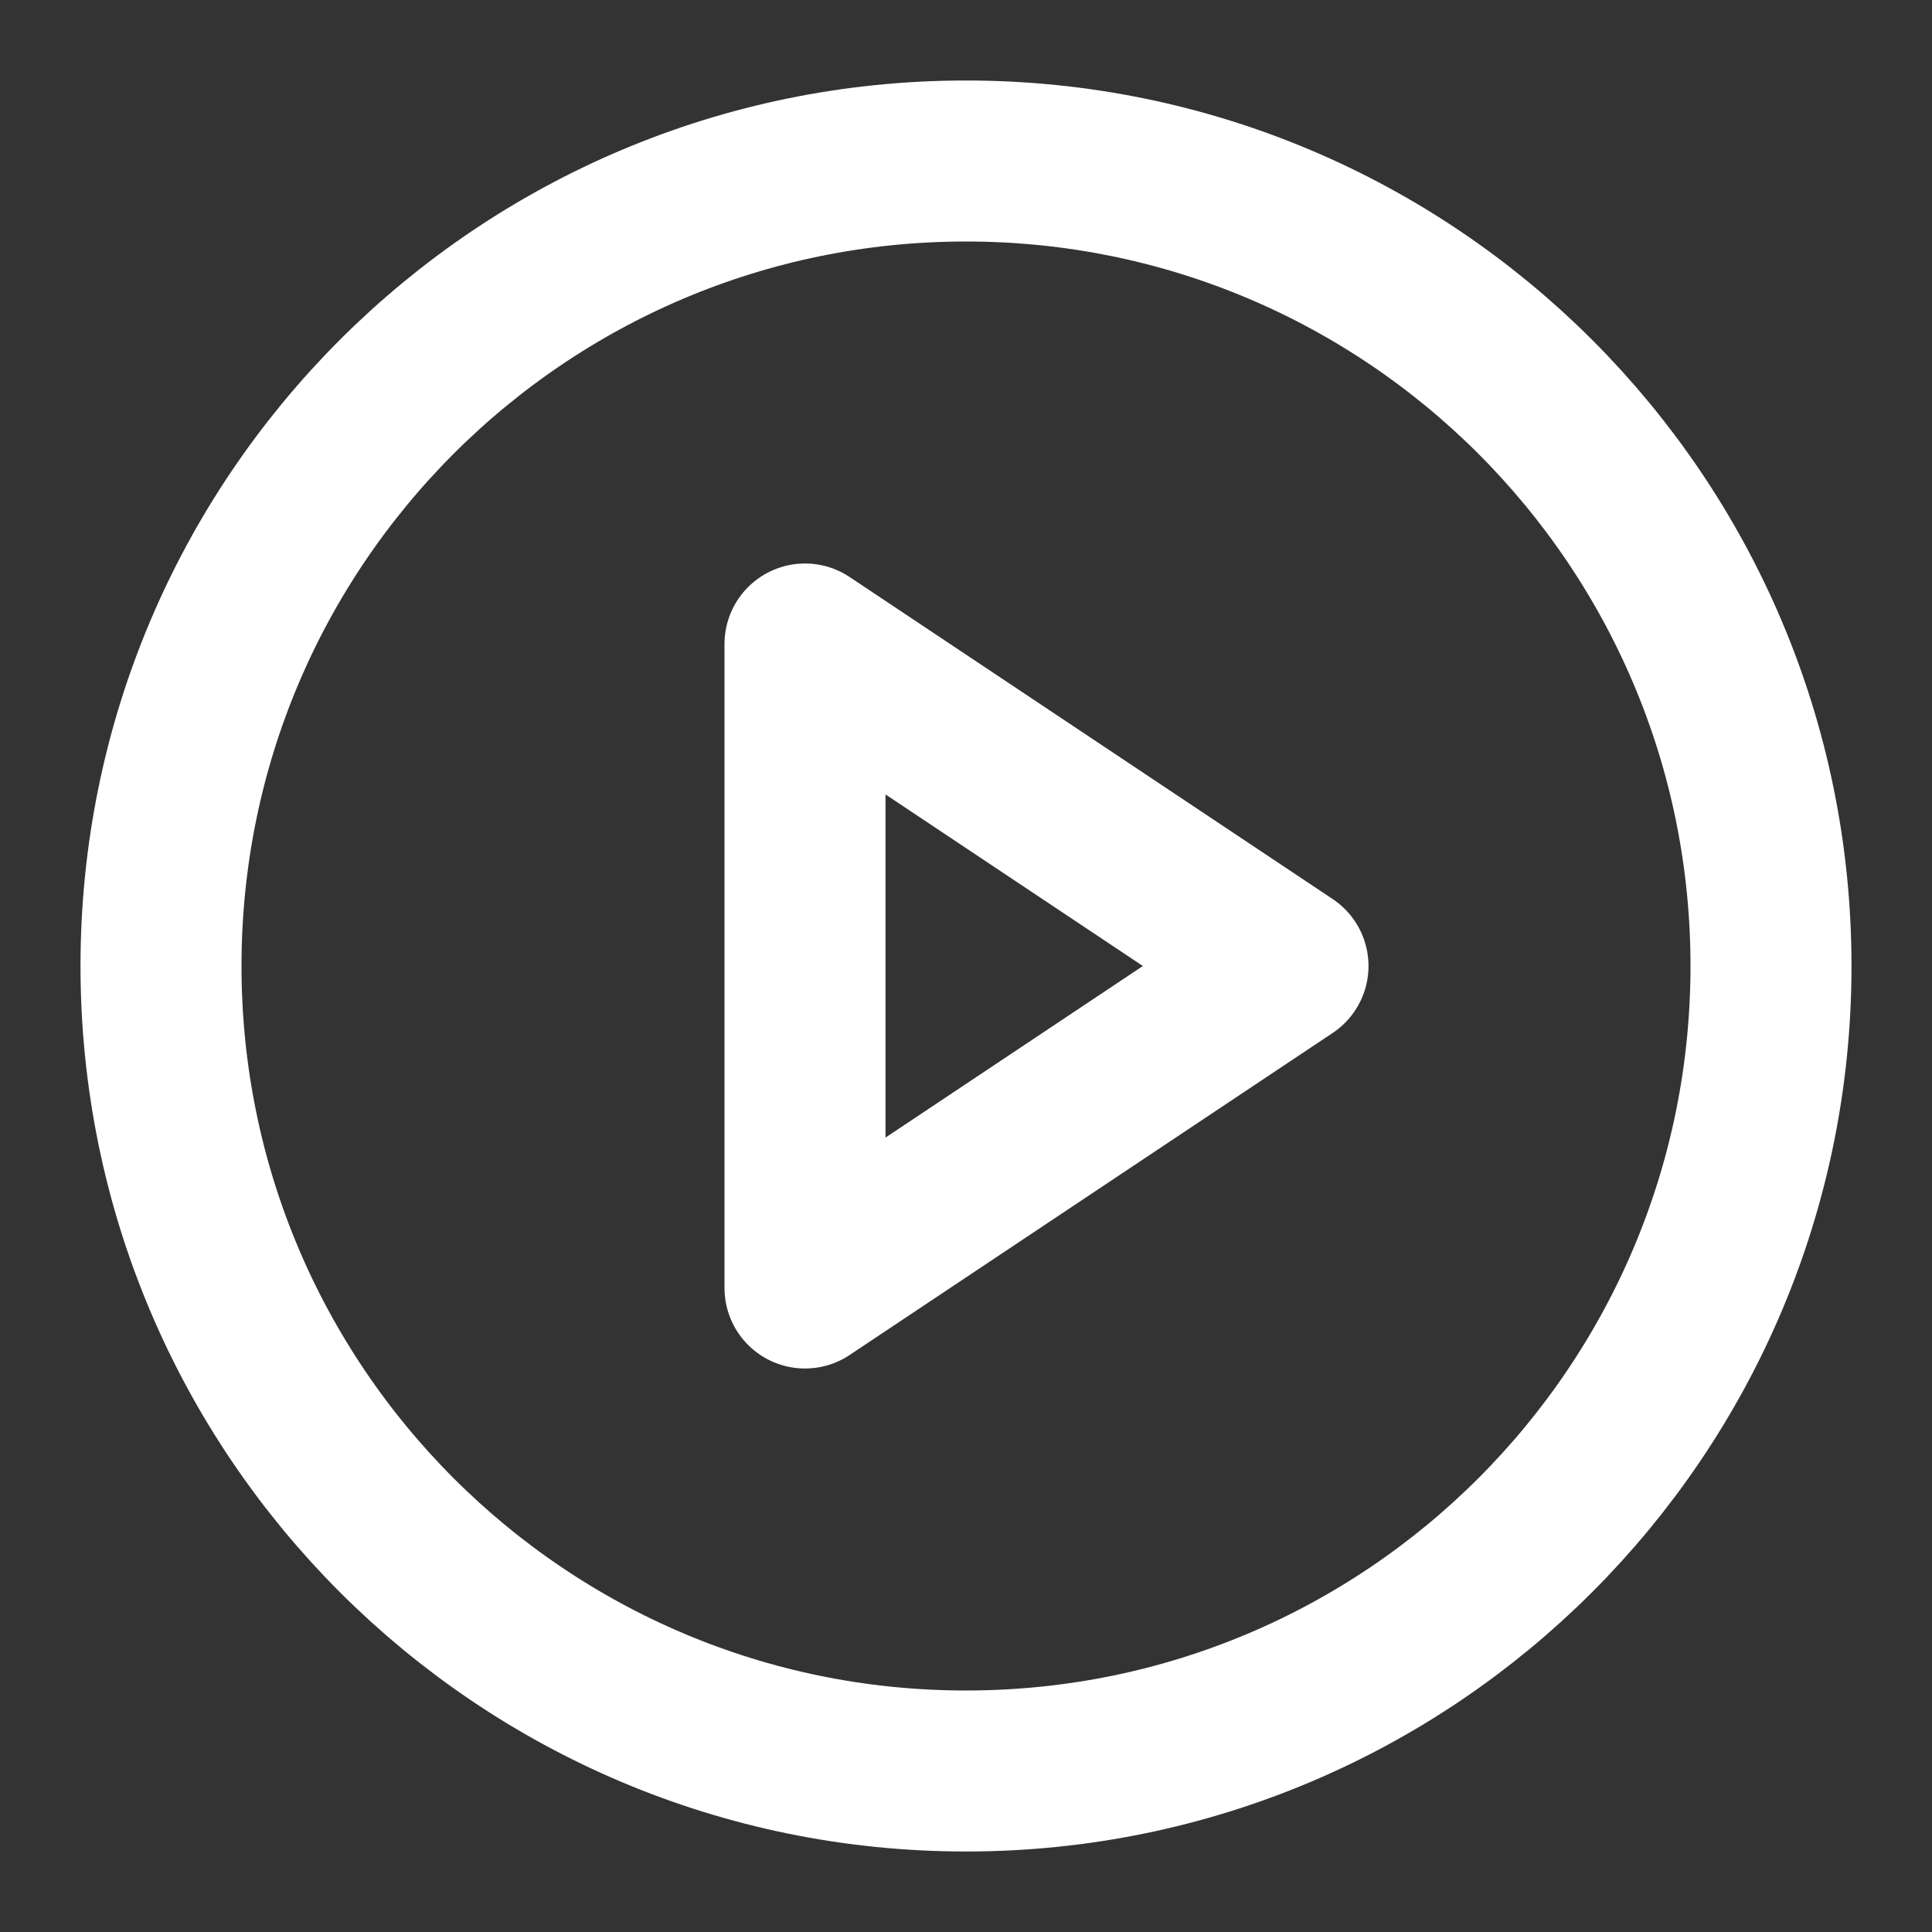 <svg width="48" height="48" viewBox="0 0 48 48" fill="none" xmlns="http://www.w3.org/2000/svg">
<rect x="0" y="0" width="48" height="48" fill="#333333" stroke="none"/>
<path d="M24 44C35.046 44 44 35.046 44 24C44 12.954 35.046 4 24 4C12.954 4 4 12.954 4 24C4 35.046 12.954 44 24 44Z" stroke="white" stroke-width="4" stroke-linecap="round" stroke-linejoin="round"/>
<path d="M20 16L32 24L20 32V16Z" stroke="white" stroke-width="4" stroke-linecap="round" stroke-linejoin="round"/>
</svg>
